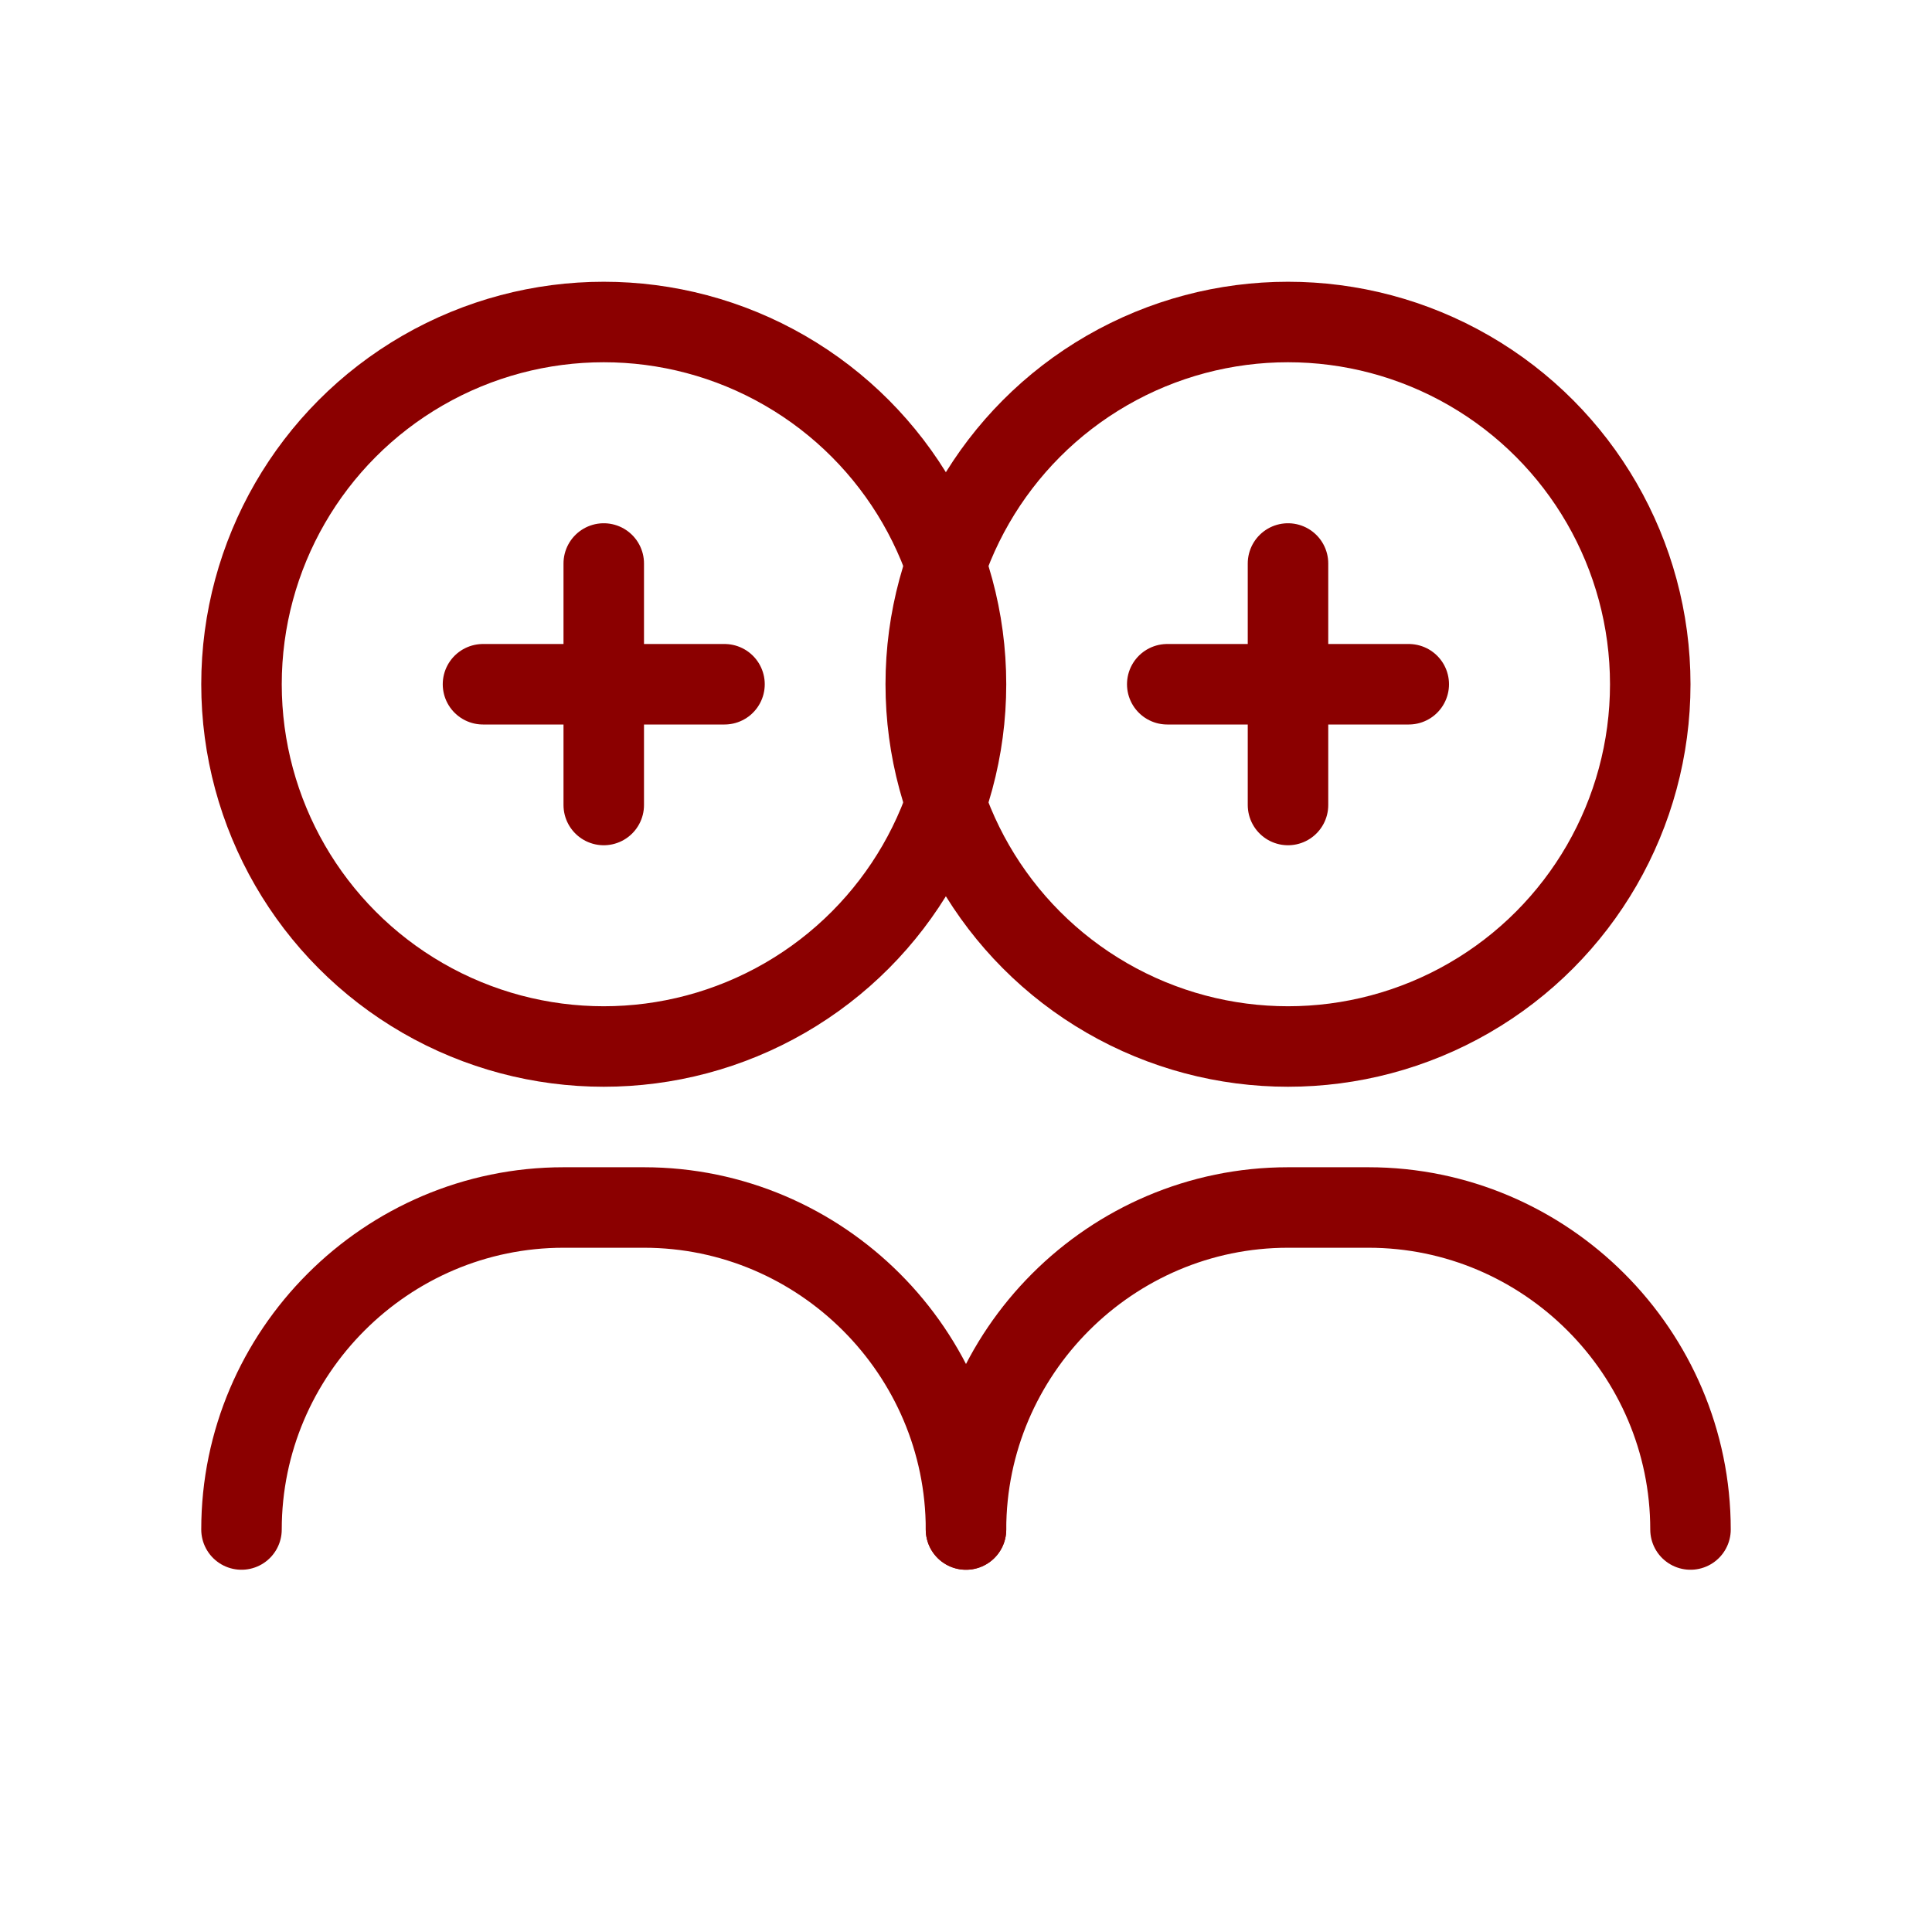 <?xml version="1.0" encoding="UTF-8"?>
<svg width="48" height="48" viewBox="0 0 48 48" xmlns="http://www.w3.org/2000/svg">
  <g fill="none" stroke="#8B0000" stroke-width="2" stroke-linecap="round" stroke-linejoin="round">
    <circle cx="15" cy="17" r="9"/>
    <path d="M15 20v-6"/>
    <path d="M12 17h6"/>
    <circle cx="32" cy="17" r="9"/>
    <path d="M32 20v-6"/>
    <path d="M29 17h6"/>
    <path d="M24 38c0-4.4-3.6-8-8-8h-2c-4.4 0-8 3.6-8 8"/>
    <path d="M42 38c0-4.4-3.6-8-8-8h-2c-4.4 0-8 3.6-8 8"/>
  </g>
</svg>